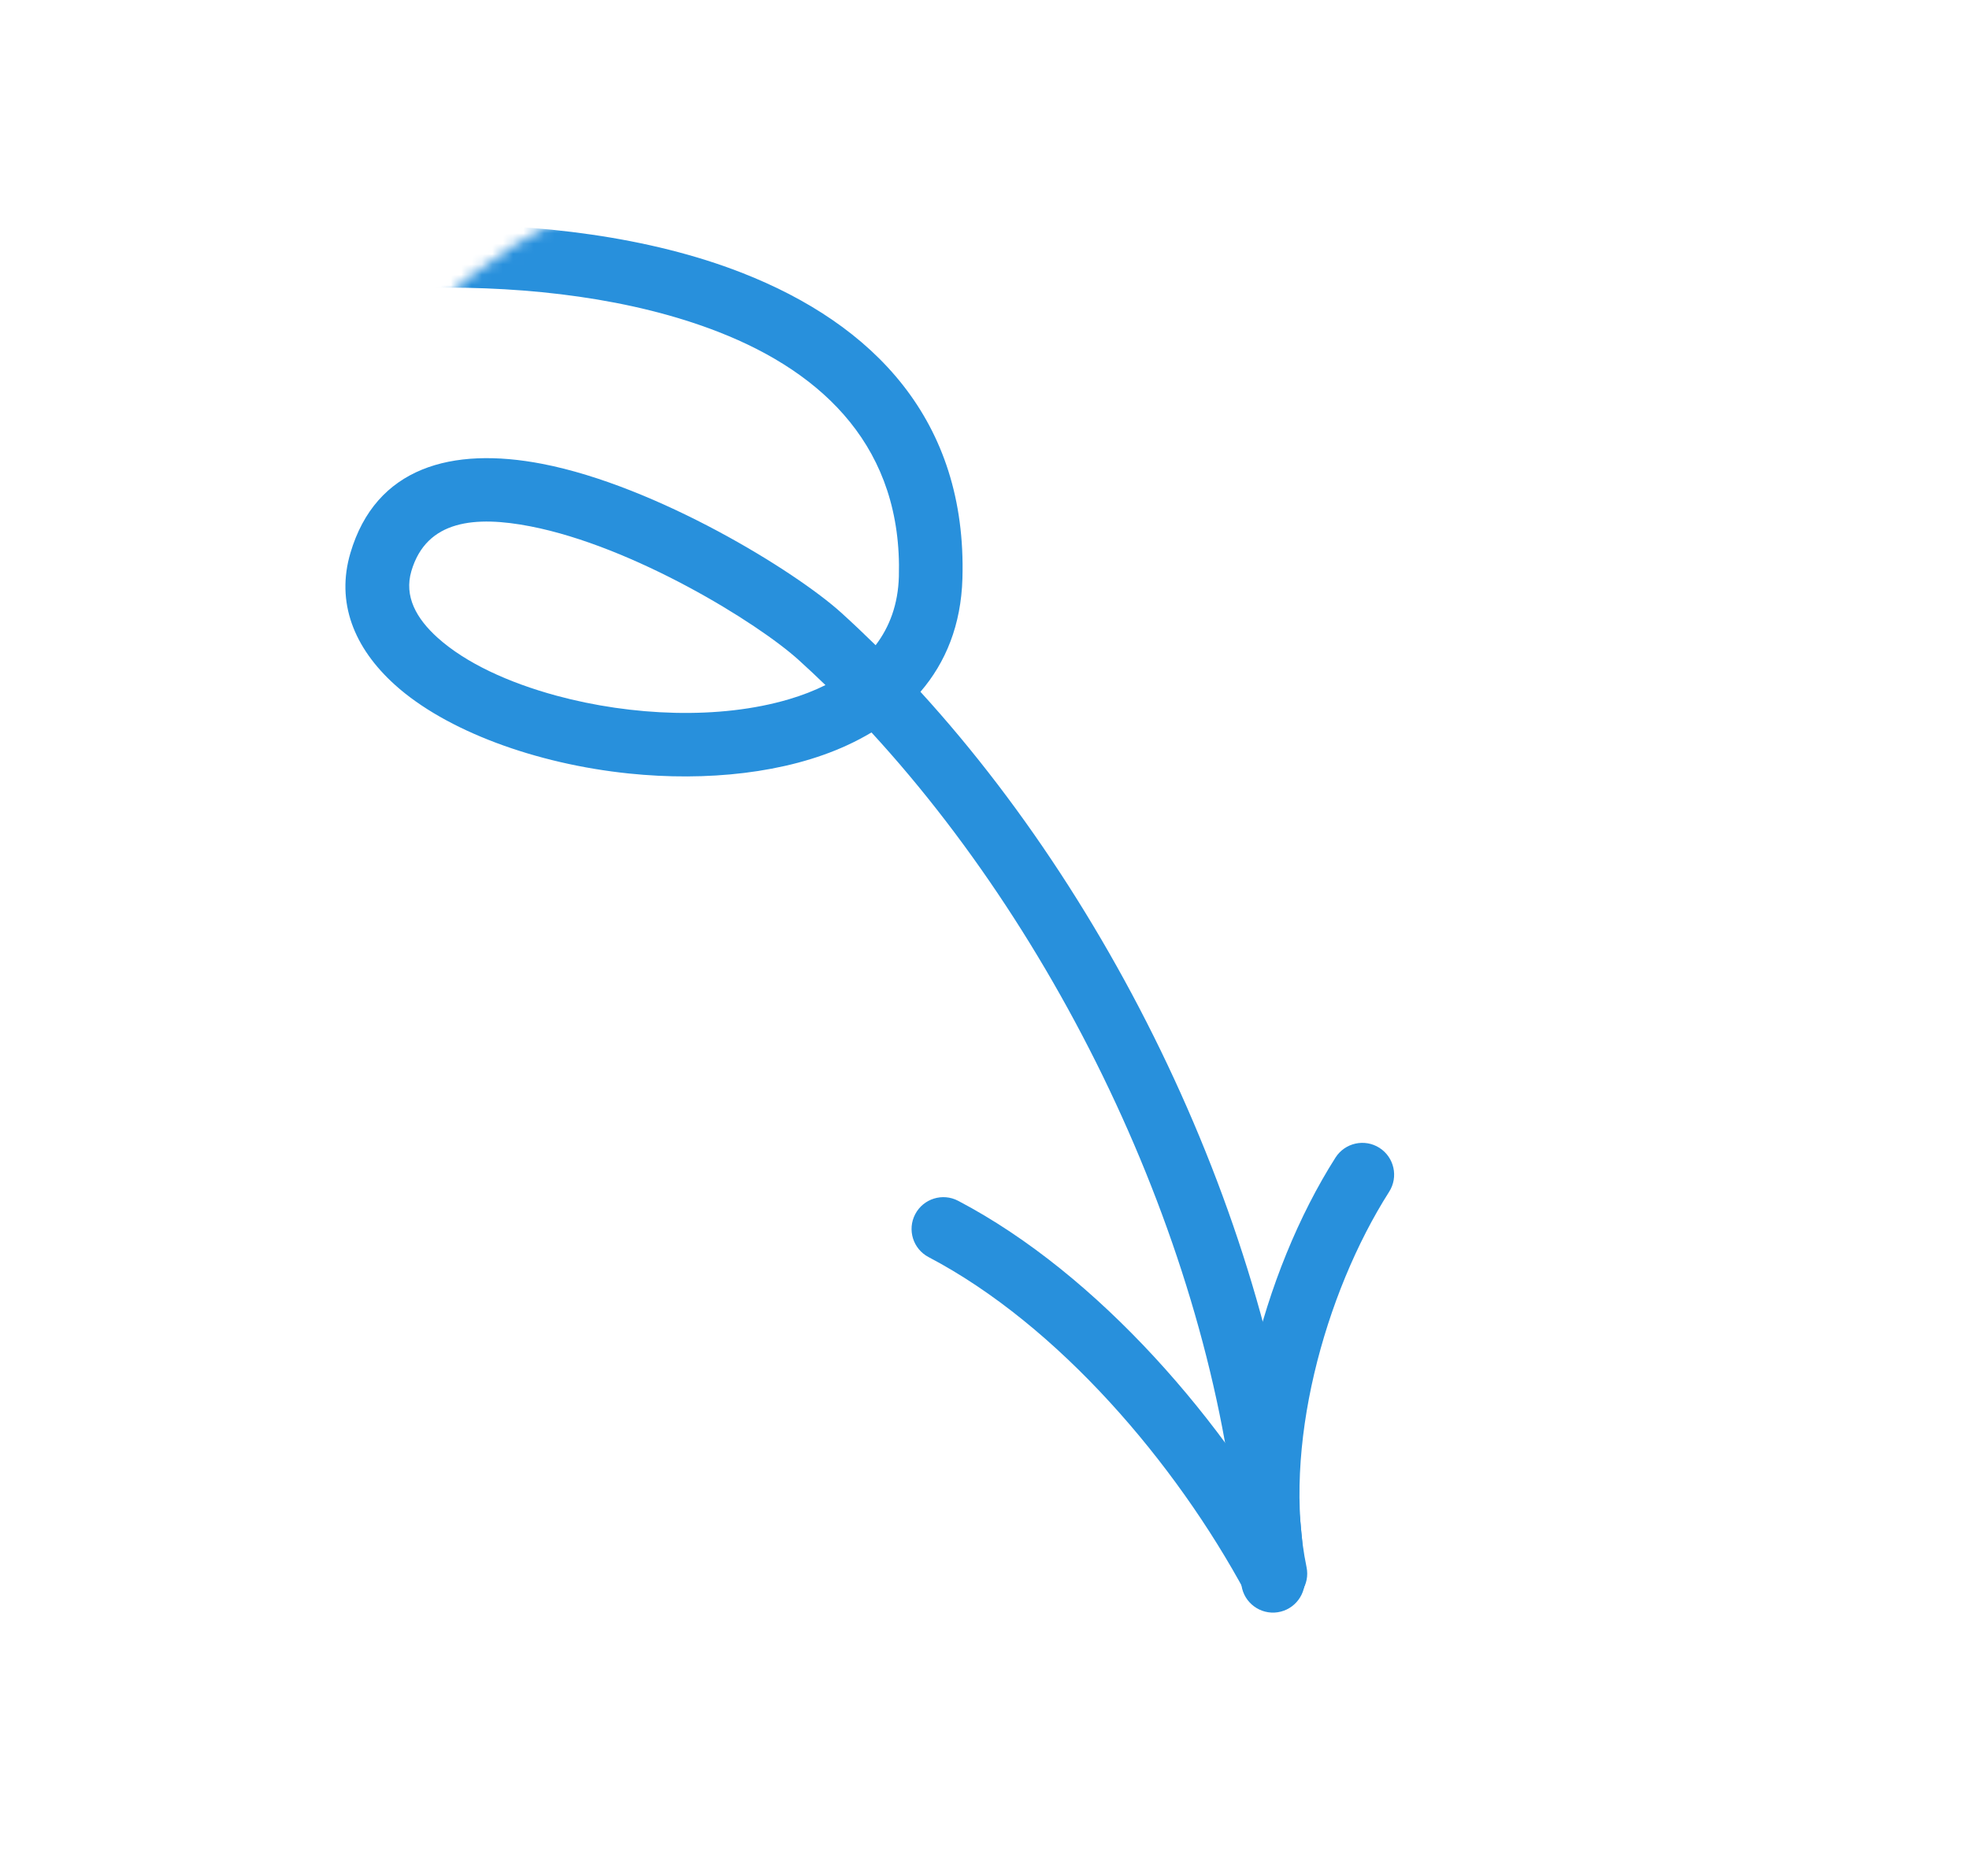 <?xml version="1.0" encoding="UTF-8"?> <svg xmlns="http://www.w3.org/2000/svg" width="190" height="181" viewBox="0 0 190 181" fill="none"> <mask id="mask0_1951_24492" style="mask-type:alpha" maskUnits="userSpaceOnUse" x="23" y="14" width="129" height="164"> <path d="M62.42 123.888C33.084 114.37 17.019 82.873 26.537 53.537C36.054 24.201 67.552 8.136 96.887 17.653C126.223 27.171 159.284 141.097 149.766 170.433C140.249 199.769 91.756 133.405 62.42 123.888Z" fill="#FFCB3C"></path> </mask> <g mask="url(#mask0_1951_24492)"> <path fill-rule="evenodd" clip-rule="evenodd" d="M88.82 66.759C91.262 63.922 92.74 60.302 92.87 55.824C93.314 40.536 84.289 31.288 71.575 26.318C53.705 19.336 28.329 21.148 14.545 25.673C12.934 26.202 12.059 27.938 12.585 29.547C13.115 31.154 14.849 32.033 16.46 31.504C29.24 27.309 52.77 25.559 69.34 32.035C79.59 36.038 87.094 43.324 86.737 55.648C86.66 58.313 85.842 60.496 84.495 62.262C83.406 61.192 82.305 60.151 81.194 59.142C76.741 55.108 63.404 46.909 52.339 44.764C43.582 43.069 36.253 45.087 33.812 53.367C32.413 58.106 34.128 62.495 38.108 66.086C43.016 70.514 51.685 73.714 60.69 74.642C68.178 75.417 75.861 74.625 81.731 71.923C82.553 71.545 83.343 71.13 84.095 70.681C103.913 92.233 118.409 124.231 119.771 152.695C119.851 154.386 121.289 155.691 122.983 155.612C124.673 155.531 125.98 154.09 125.899 152.4C124.48 122.71 109.439 89.339 88.82 66.759ZM79.652 66.11C78.8 65.285 77.94 64.477 77.072 63.692C73.076 60.07 61.104 52.715 51.171 50.789C45.914 49.77 41.164 50.136 39.697 55.105C38.977 57.542 40.172 59.685 42.218 61.53C44.931 63.977 49.069 65.878 53.721 67.139C60.94 69.091 69.411 69.468 76.135 67.476C77.377 67.108 78.559 66.656 79.652 66.11Z" fill="#2890DC"></path> <path fill-rule="evenodd" clip-rule="evenodd" d="M89.603 121.308C102.141 127.892 113.442 141.182 120.196 153.712C121 155.202 122.861 155.76 124.354 154.958C125.843 154.154 126.403 152.29 125.599 150.8C118.298 137.26 106.003 122.987 92.456 115.876C90.956 115.089 89.1 115.668 88.314 117.167C87.527 118.667 88.103 120.521 89.603 121.308Z" fill="#2890DC"></path> <path fill-rule="evenodd" clip-rule="evenodd" d="M126.077 151.233C123.707 139.835 127.775 124.851 134.048 115.002C134.958 113.571 134.535 111.673 133.107 110.764C131.679 109.856 129.781 110.276 128.869 111.706C121.821 122.781 117.404 139.667 120.068 152.483C120.411 154.14 122.039 155.207 123.697 154.861C125.354 154.515 126.42 152.889 126.077 151.233Z" fill="#2890DC"></path> </g> </svg> 